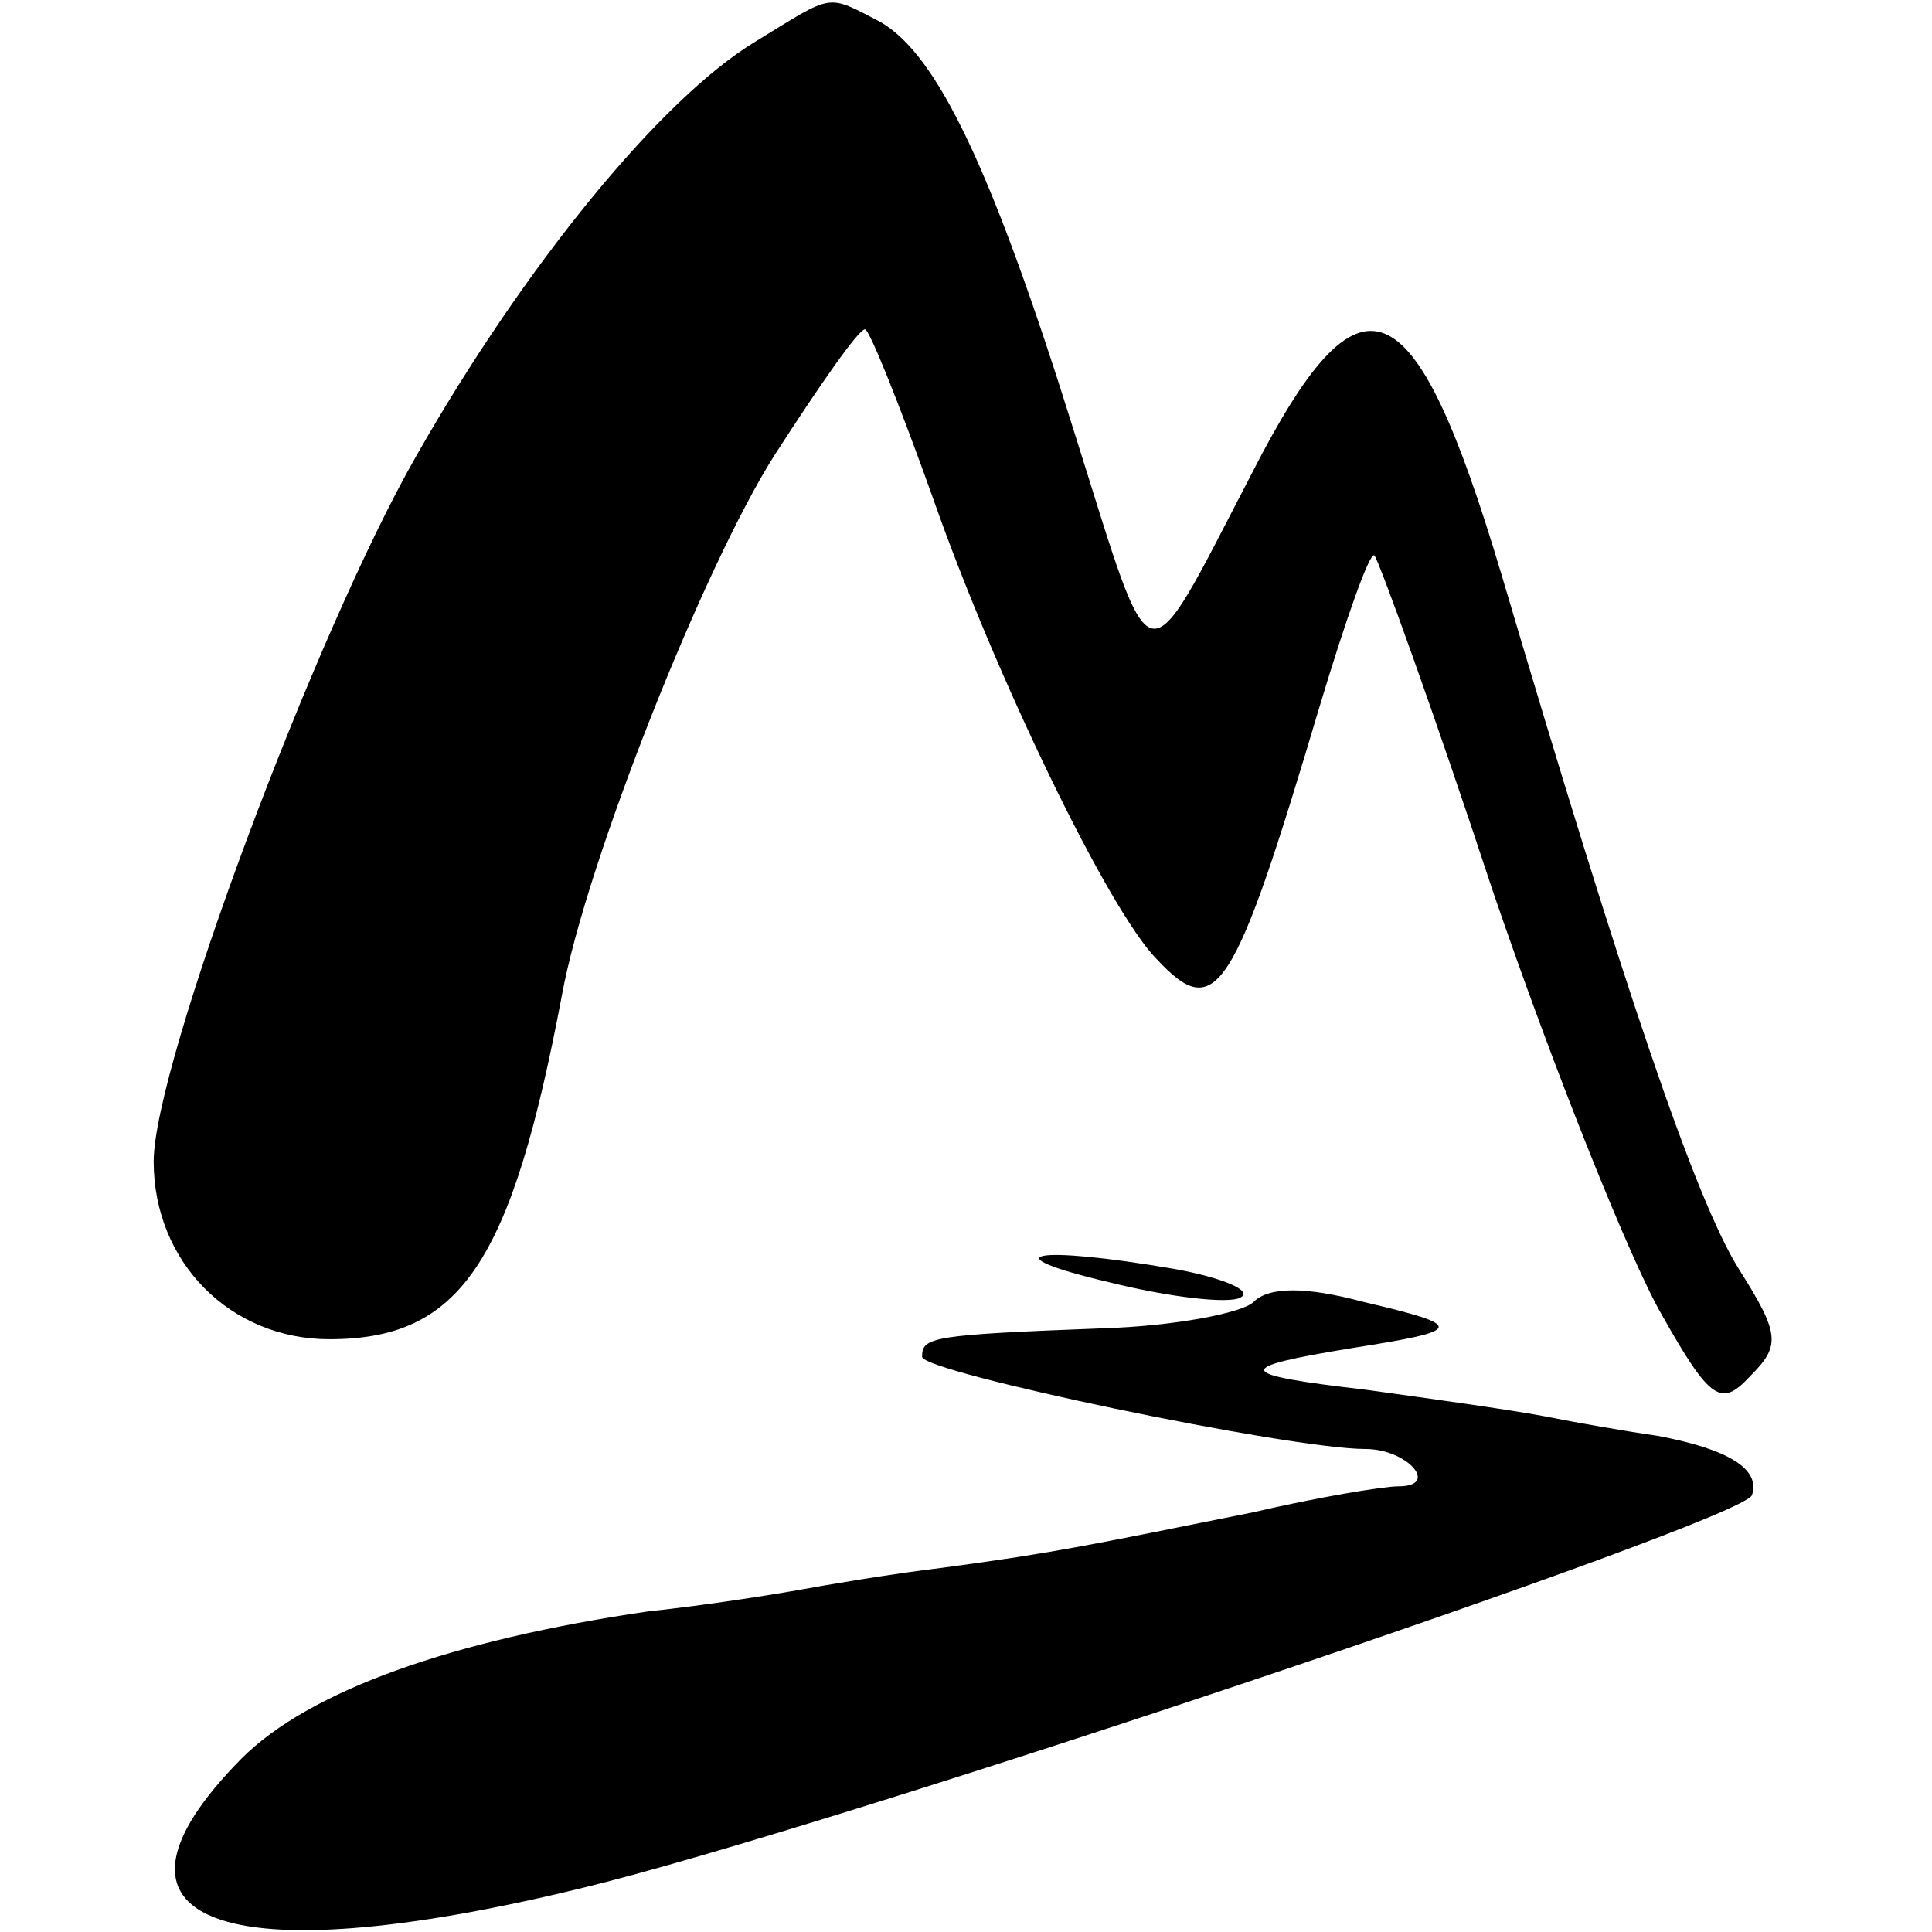 <?xml version="1.0" standalone="no"?>
<!DOCTYPE svg PUBLIC "-//W3C//DTD SVG 20010904//EN"
 "http://www.w3.org/TR/2001/REC-SVG-20010904/DTD/svg10.dtd">
<svg version="1.0" xmlns="http://www.w3.org/2000/svg"
 width="88pt" height="88pt" viewBox="0 0 88 88"
 preserveAspectRatio="xMidYMid meet">
<g transform="translate(0,88) scale(0.1,-0.1)"
fill="#000000" stroke="none">
<path d="M344 861 c-43 -26 -105 -102 -154 -188 -46 -80 -120 -278 -120 -322
0 -46 35 -81 80 -81 60 0 83 35 106 157 11 60 65 196 97 246 20 31 38 57 41
57 2 0 16 -35 31 -77 28 -80 80 -188 102 -210 27 -29 35 -16 74 115 12 40 23
71 25 69 2 -2 27 -71 54 -153 28 -82 63 -169 77 -193 22 -39 27 -42 40 -28 14
14 14 19 -5 49 -20 32 -53 130 -108 316 -40 134 -64 144 -114 46 -50 -96 -44
-97 -80 17 -38 122 -63 174 -89 189 -25 13 -21 13 -57 -9z"/>
<path d="M505 296 c28 -7 55 -10 60 -7 6 3 -8 9 -30 13 -64 11 -85 7 -30 -6z"/>
<path d="M571 287 c-5 -5 -36 -11 -68 -12 -79 -3 -83 -4 -83 -13 0 -7 167 -42
202 -42 19 0 34 -17 15 -17 -7 0 -37 -5 -67 -12 -75 -15 -88 -18 -140 -25 -25
-3 -54 -8 -65 -10 -11 -2 -42 -7 -70 -10 -89 -13 -154 -36 -185 -67 -74 -75
-9 -99 155 -59 112 27 529 167 533 179 4 12 -11 21 -43 27 -14 2 -37 6 -52 9
-16 3 -52 8 -81 12 -60 7 -61 10 -6 19 51 8 52 10 5 21 -26 7 -43 7 -50 0z"/>
</g>
</svg>
